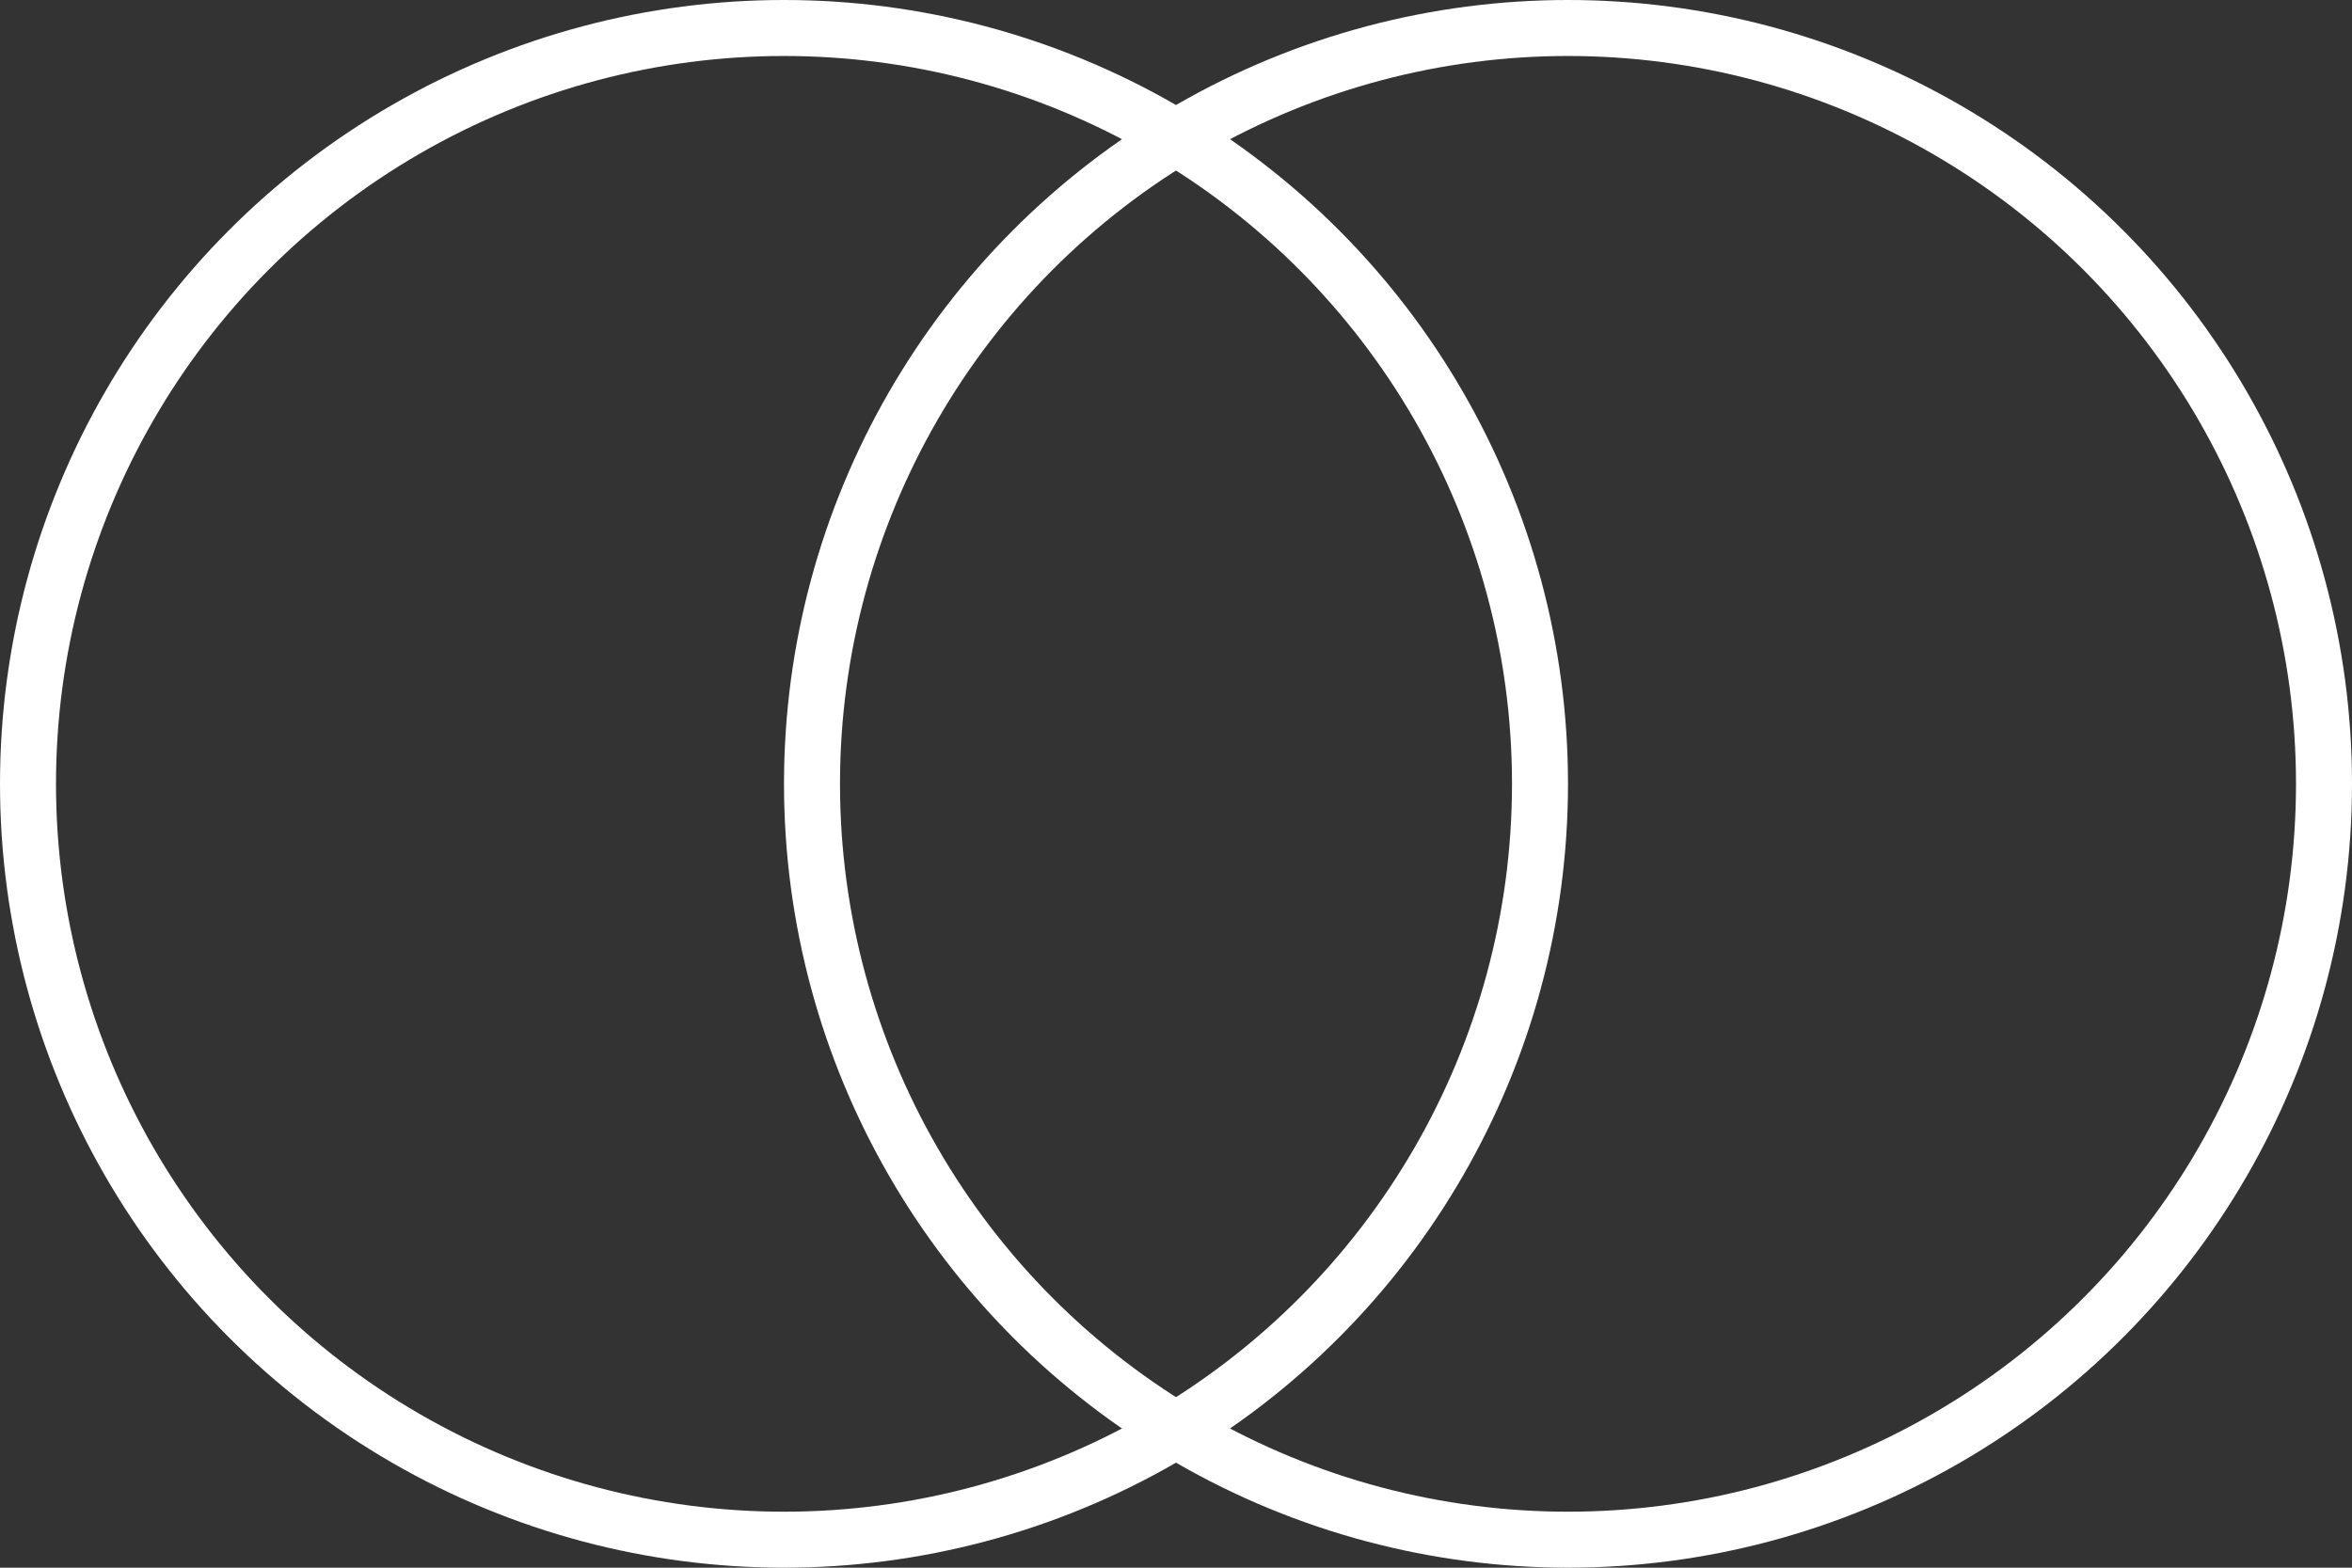<?xml version="1.0" encoding="UTF-8"?> <svg xmlns="http://www.w3.org/2000/svg" width="231" height="154" viewBox="0 0 231 154" fill="none"><rect x="0" y="0" width="231" height="154" fill="#333333" stroke="none"/> <circle cx="154" cy="77" r="74.25" stroke="white" stroke-width="5.5"></circle> <circle cx="77" cy="77" r="74.25" stroke="white" stroke-width="5.5"></circle> </svg> 